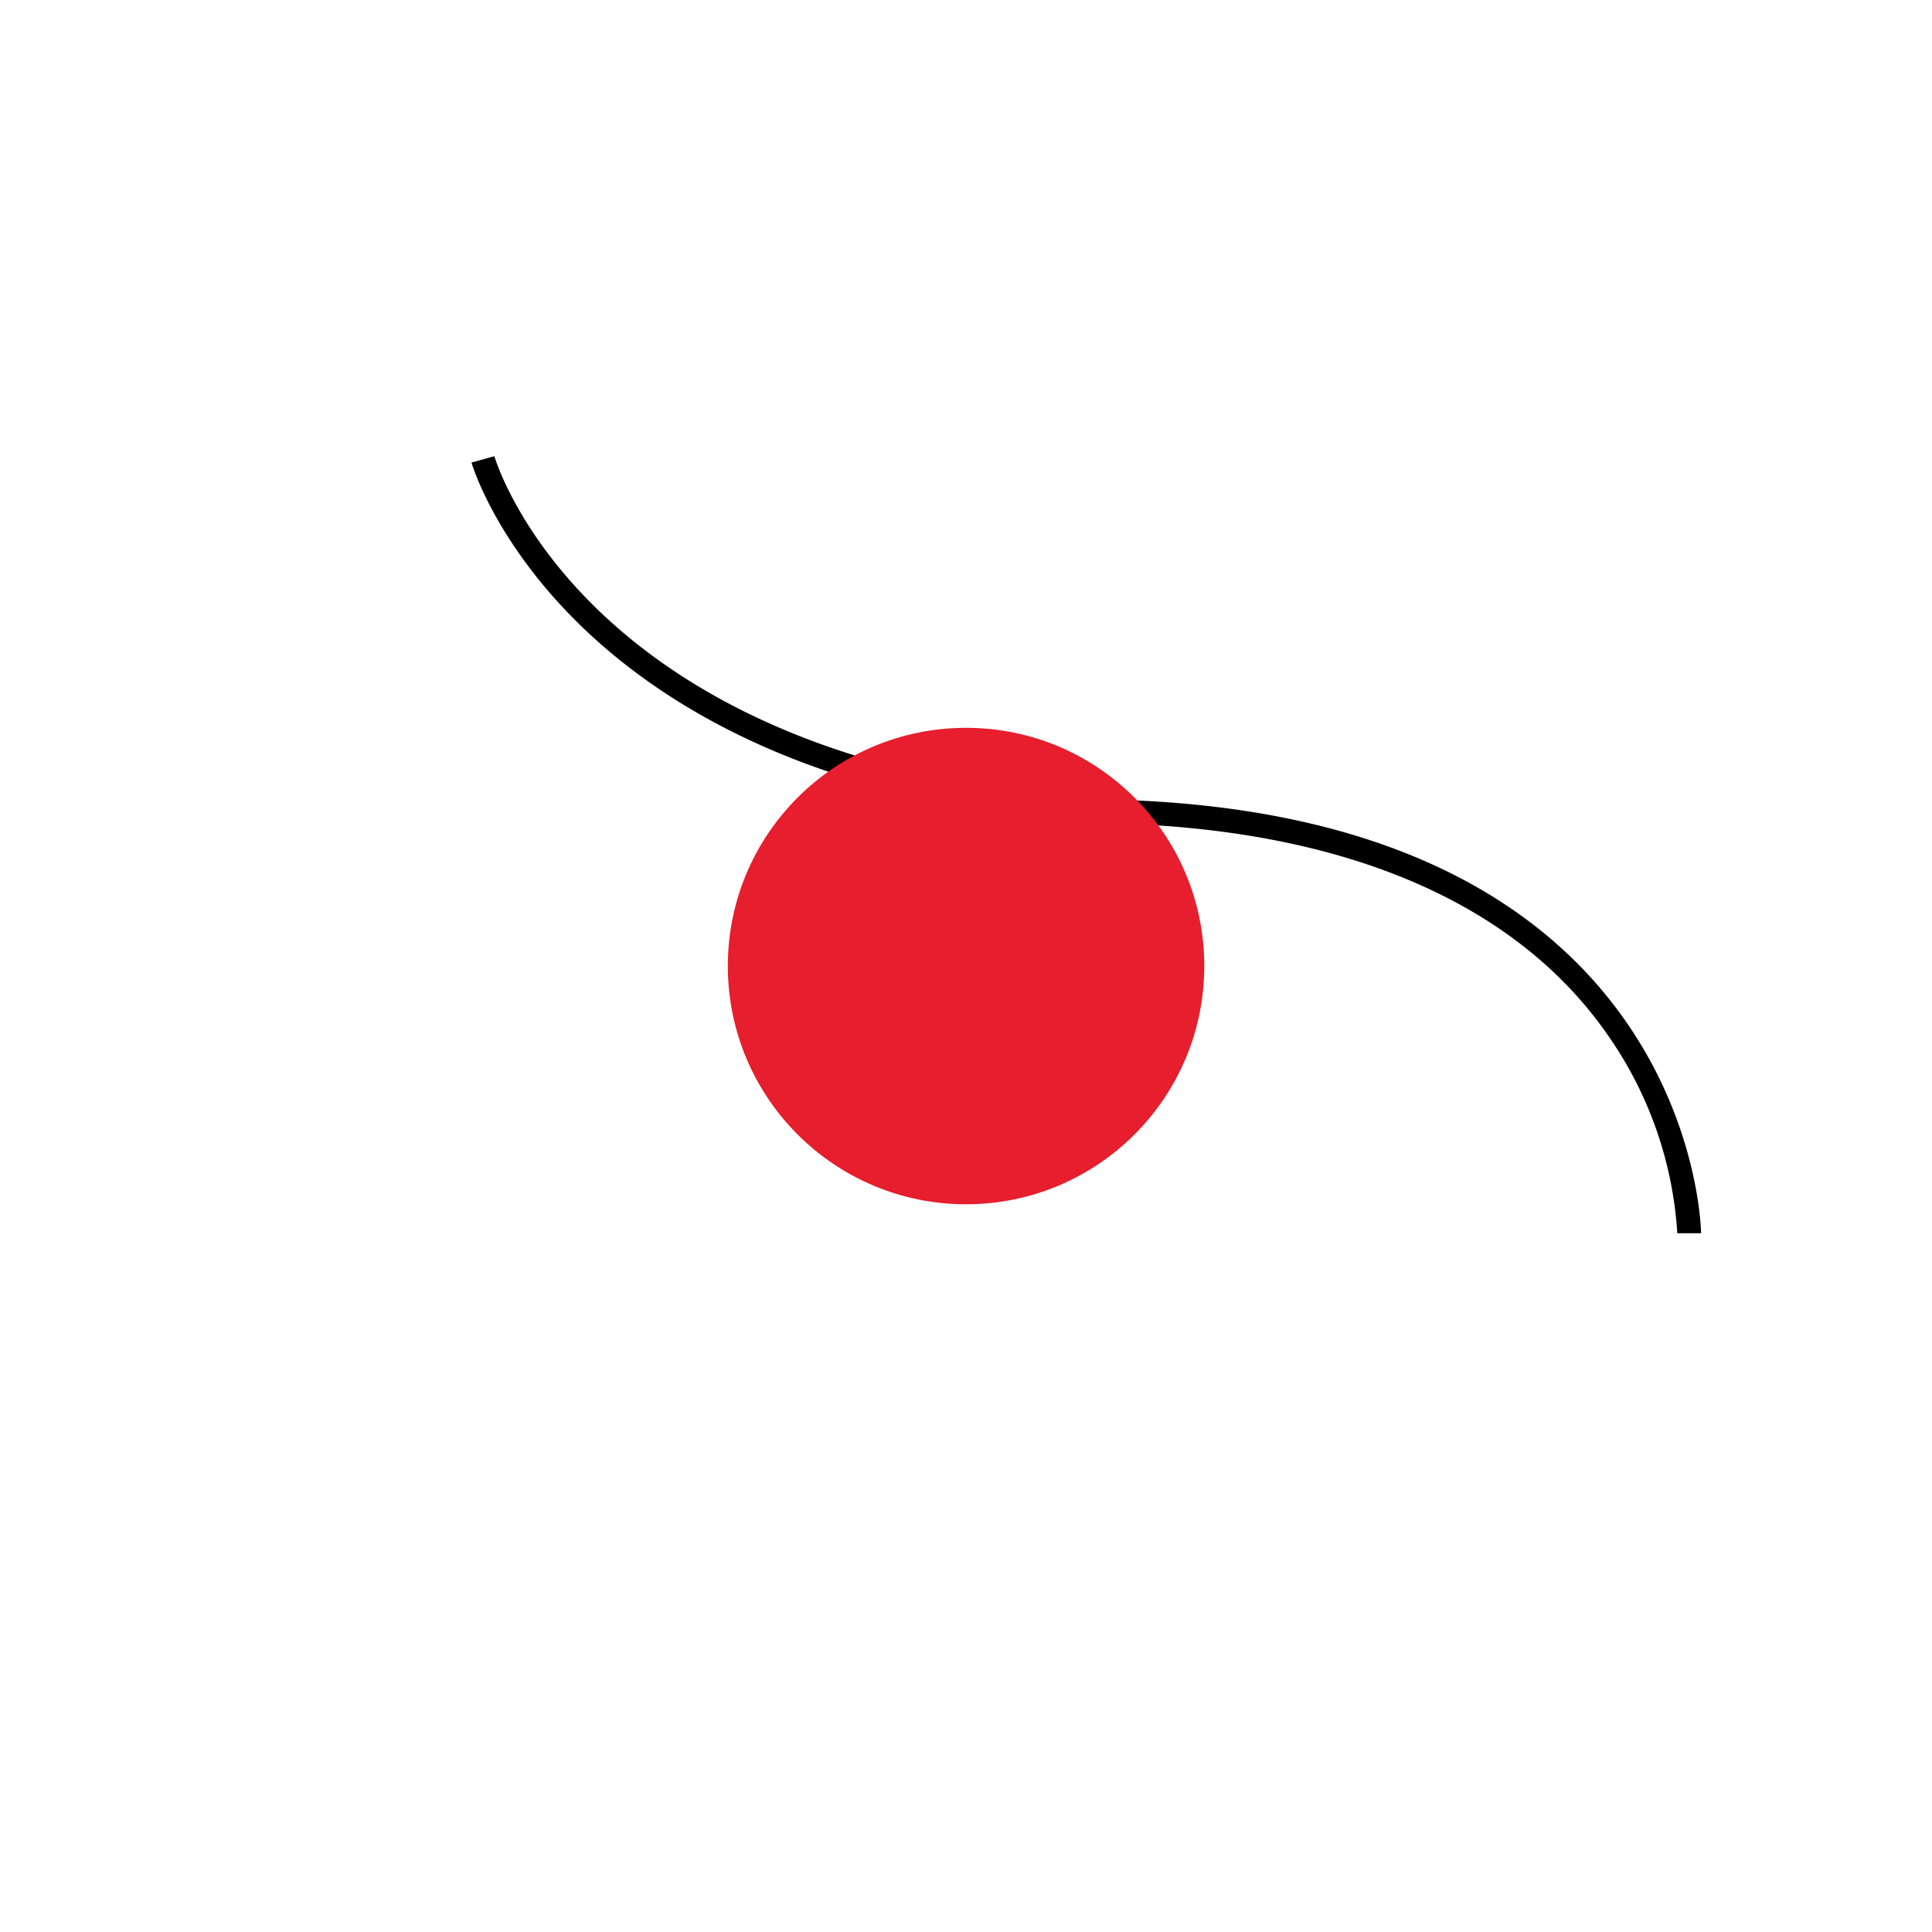 <svg xmlns="http://www.w3.org/2000/svg" xmlns:xlink="http://www.w3.org/1999/xlink" width="79.64" height="79.64" viewBox="0 0 79.64 79.64">
  <defs>
    <filter id="orange-dot" x="0" y="0" width="79.64" height="79.64" filterUnits="userSpaceOnUse">
      <feOffset dy="5" input="SourceAlpha"/>
      <feGaussianBlur stdDeviation="10" result="blur"/>
      <feFlood flood-color="#231f20" flood-opacity="0.149"/>
      <feComposite operator="in" in2="blur"/>
      <feComposite in="SourceGraphic"/>
    </filter>
  </defs>
  <g id="red-small-squiggle-dot" transform="translate(-564.958 -430.148)">
    <path id="squiggle" d="M89.731,547.052h.98c0-.169-.269-16.9-23.455-17.846-22.37-.913-26.25-14.05-26.286-14.183l-.944.261c.038.14,4.115,13.959,27.19,14.9,9.211.376,16.023,3.41,19.7,8.773A15.953,15.953,0,0,1,89.731,547.052Z" transform="translate(544.368 -66.069)"/>
    <g transform="matrix(1, 0, 0, 1, 564.96, 430.15)" filter="url(#orange-dot)">
      <circle id="orange-dot-2" data-name="orange-dot" cx="9.82" cy="9.82" r="9.82" transform="translate(30 25)" fill="#e61e2d"/>
    </g>
  </g>
</svg>

